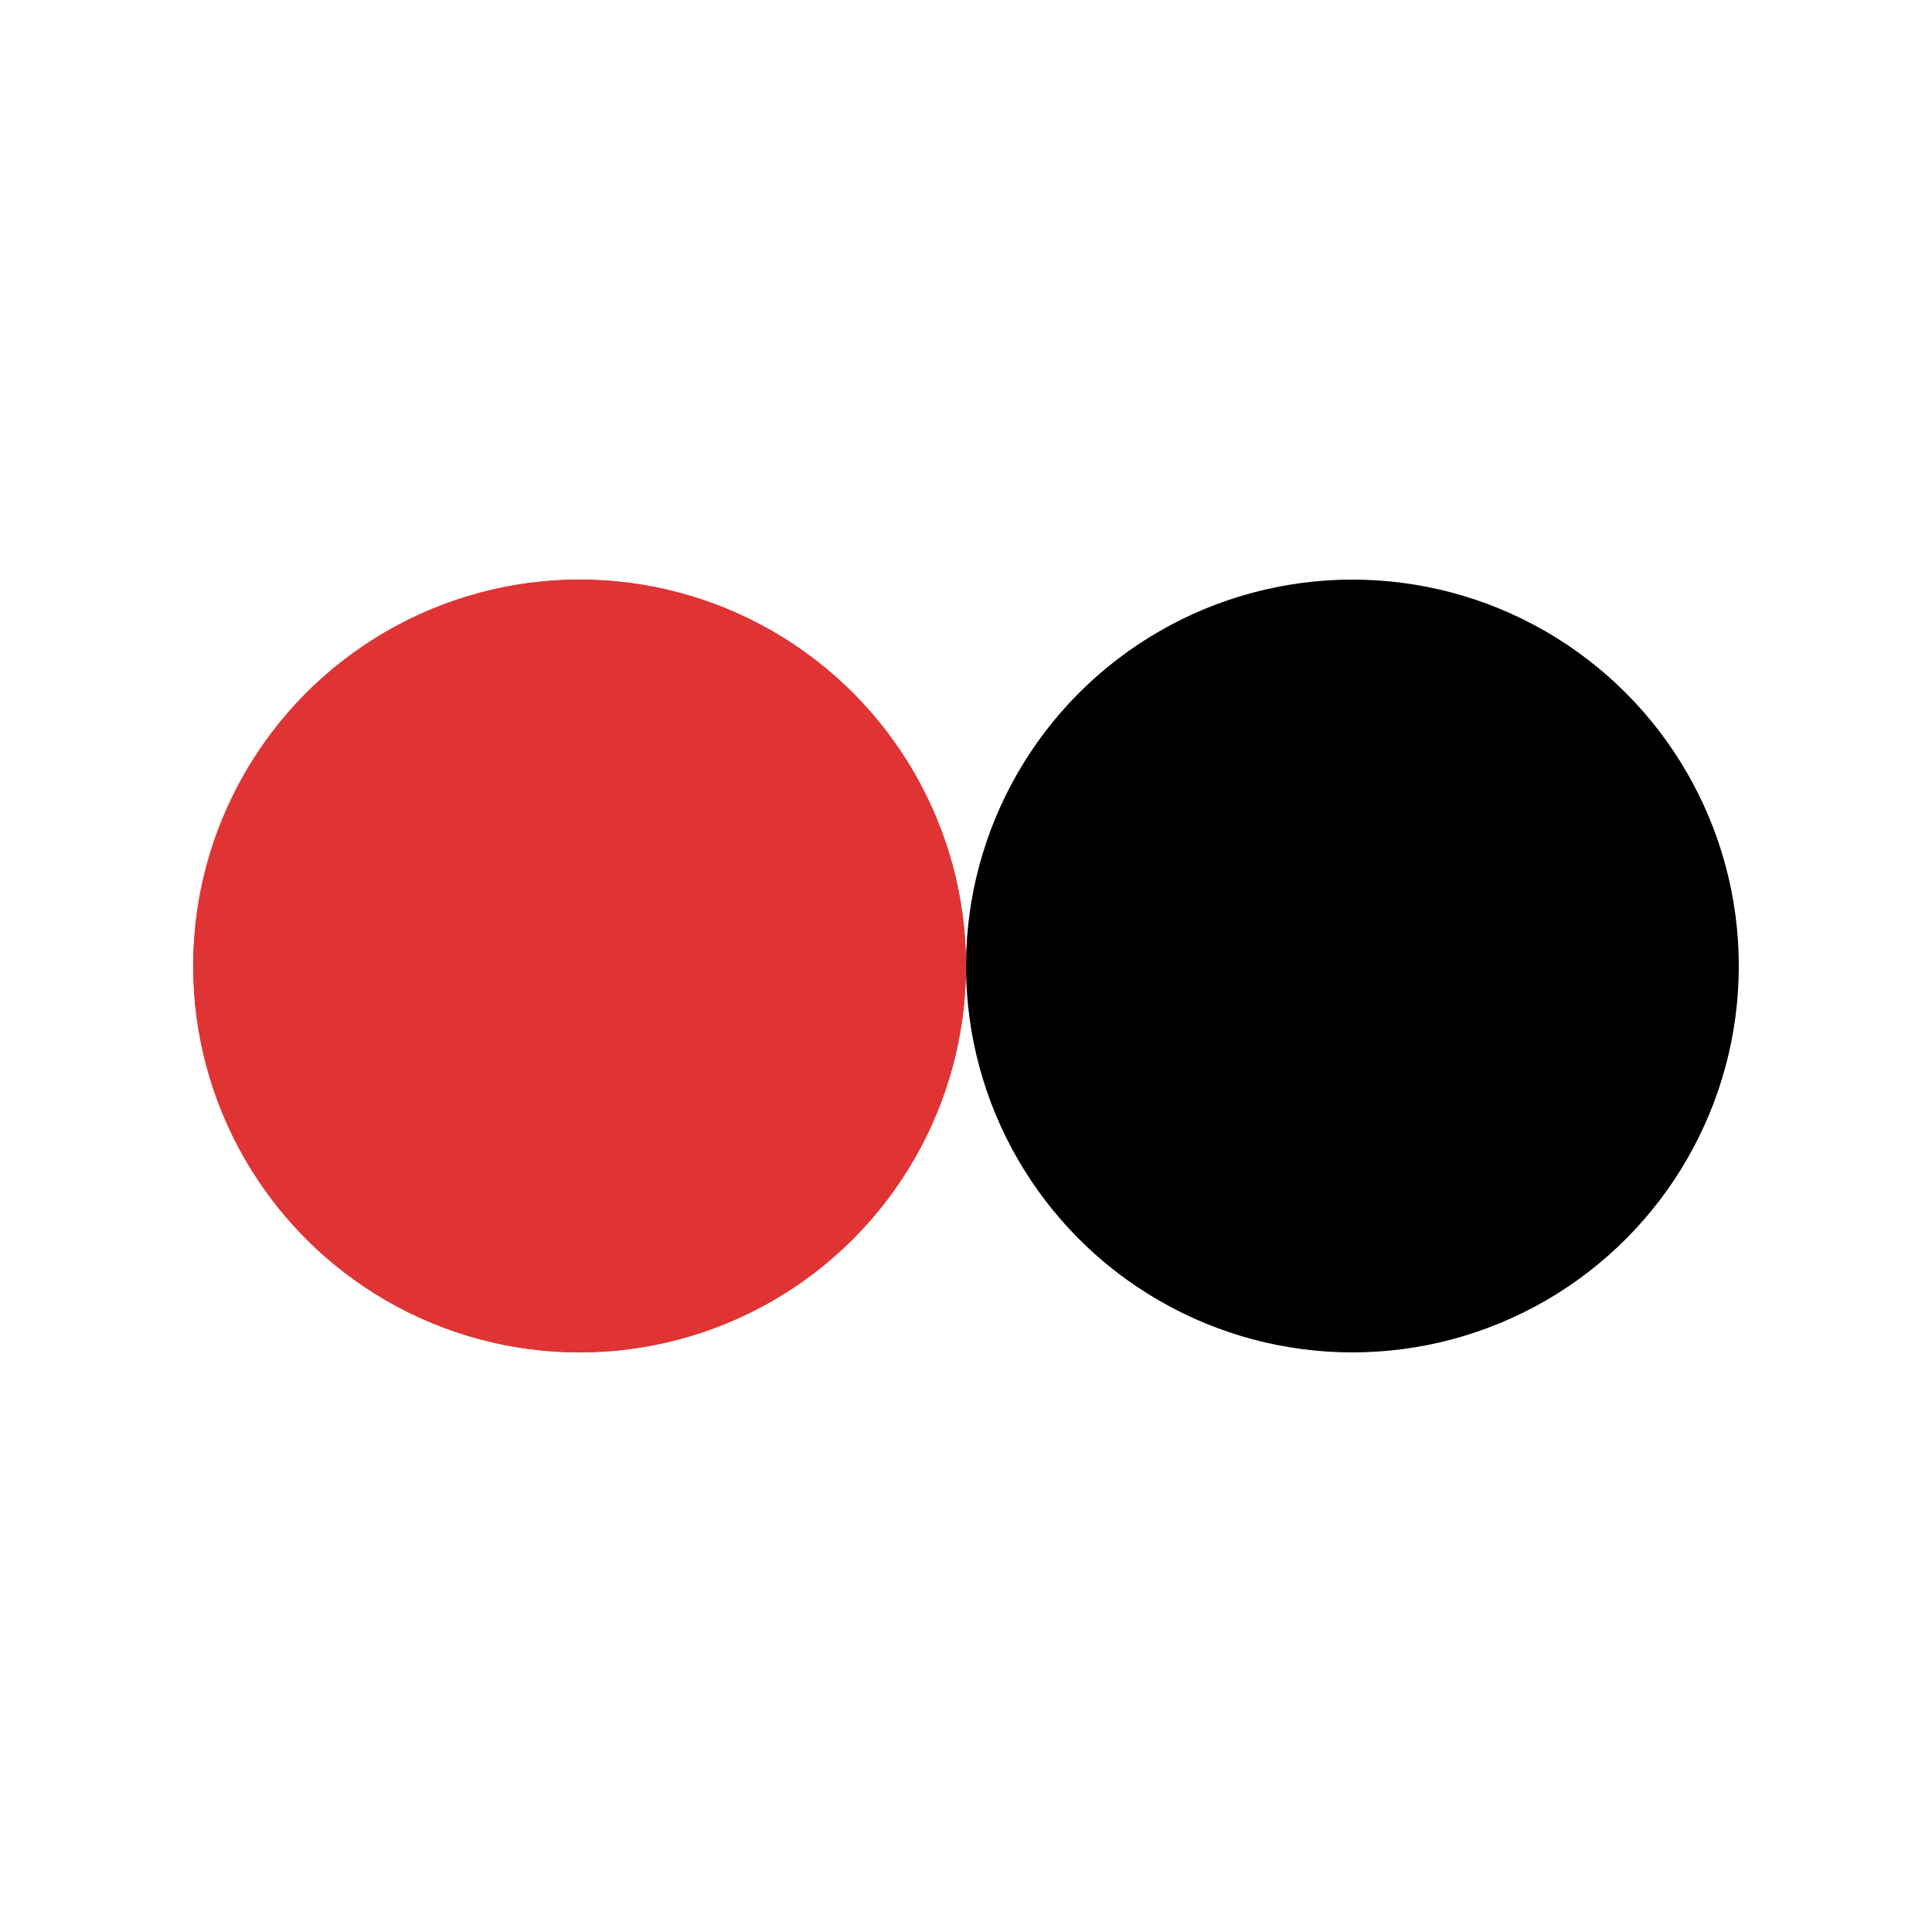 <svg xmlns="http://www.w3.org/2000/svg" viewBox="0 0 100 100" preserveAspectRatio="xMidYMid" width="200" height="200" style="shape-rendering: auto; display: block;" xmlns:xlink="http://www.w3.org/1999/xlink">
  <g>
    <circle r="20" fill="#e03434" cy="50" cx="30">
      <animate begin="-0.5s" values="30;70;30" keyTimes="0;0.5;1" dur="1s" repeatCount="indefinite" attributeName="cx"></animate>
    </circle>
    <circle r="20" fill="#000000" cy="50" cx="70">
      <animate begin="0s" values="30;70;30" keyTimes="0;0.5;1" dur="1s" repeatCount="indefinite" attributeName="cx"></animate>
    </circle>
    <circle r="20" fill="#e03434" cy="50" cx="30">
      <animate begin="-0.5s" values="30;70;30" keyTimes="0;0.5;1" dur="1s" repeatCount="indefinite" attributeName="cx"></animate>
      <animate repeatCount="indefinite" dur="1s" keyTimes="0;0.499;0.5;1" calcMode="discrete" values="0;0;1;1" attributeName="fill-opacity"></animate>
    </circle>
  </g>
</svg>
